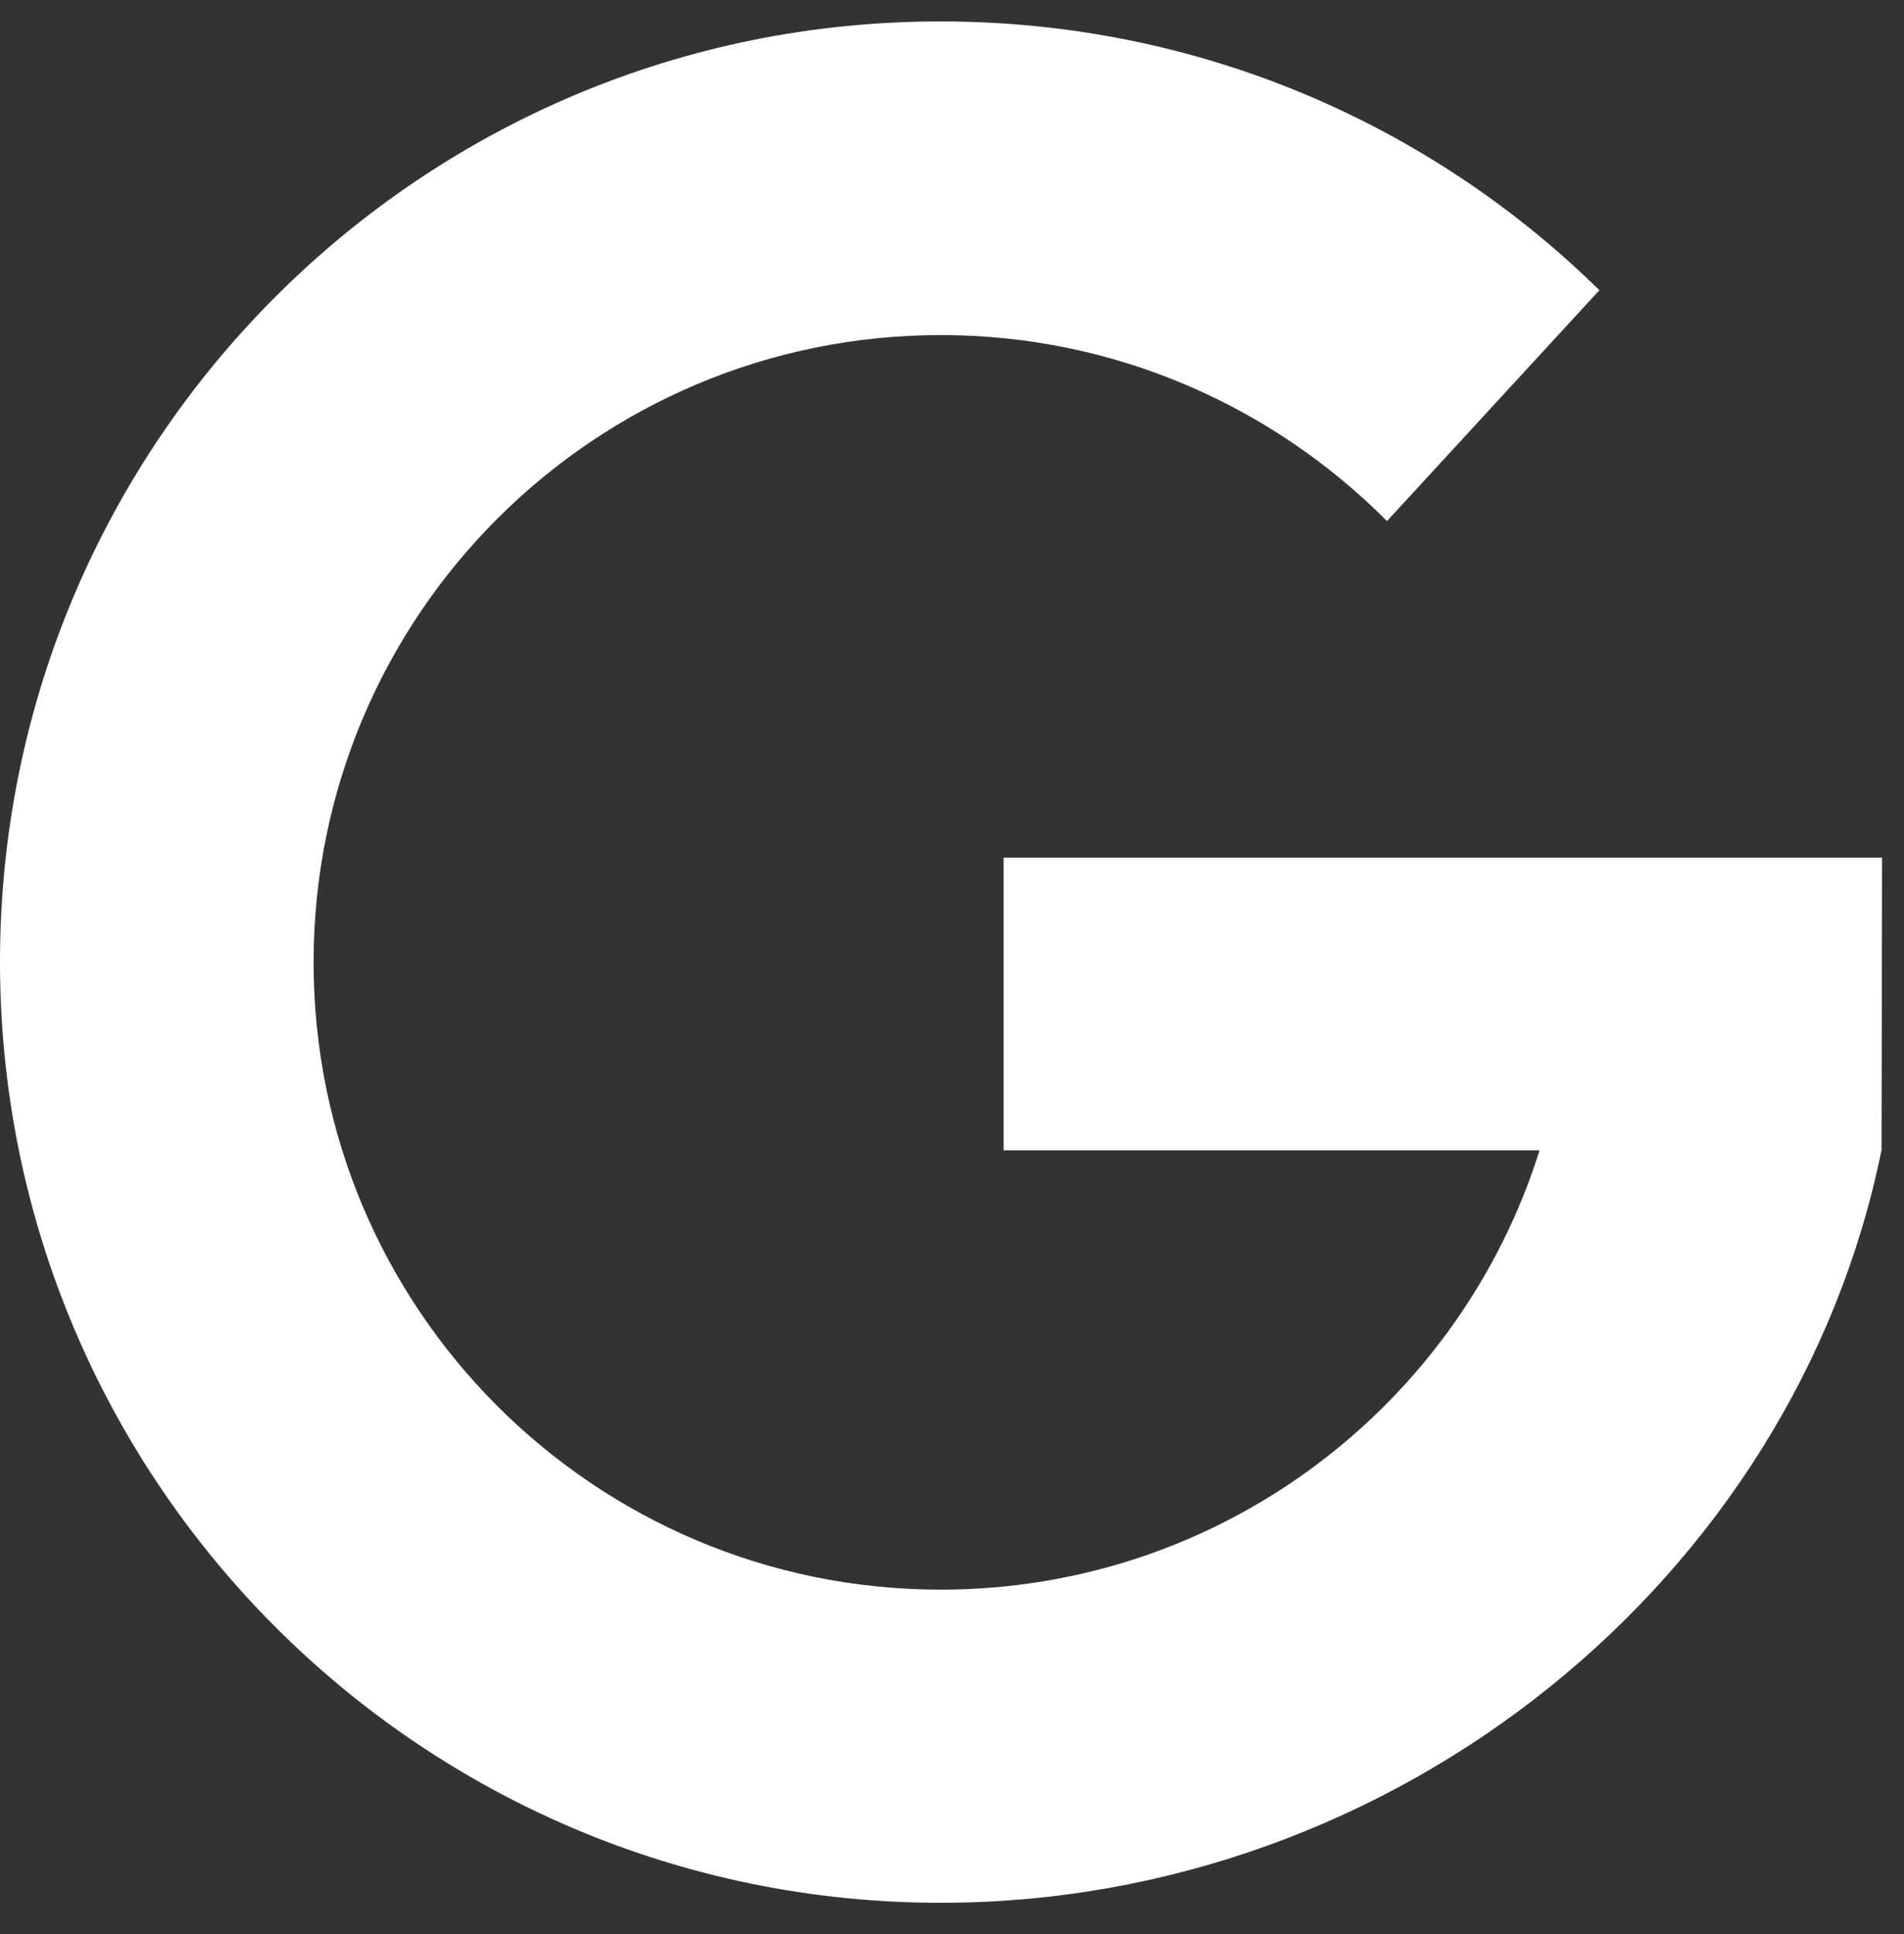 <?xml version="1.0" encoding="utf-8"?>
<!-- Generator: Adobe Illustrator 22.0.1, SVG Export Plug-In . SVG Version: 6.00 Build 0)  -->
<svg version="1.1" id="Capa_1" xmlns="http://www.w3.org/2000/svg" xmlns:xlink="http://www.w3.org/1999/xlink" x="0px" y="0px"
	 viewBox="0 0 381.9 387.9" style="enable-background:new 0 0 381.9 387.9;" xml:space="preserve">
<rect x="0" y="0" width="381.9" height="387.9" fill="#333333" stroke="none"/>
<style type="text/css">
	.st0{fill:#FFFFFF;}
</style>
<g>
	<g>
		<g>
			<path class="st0" d="M377.5,172H201.3v58.7h107.5c-16,51-63.7,88.1-120.1,88.1c-69.5,0-125.8-56.3-125.8-125.8
				c0-69.5,56.3-125.8,125.8-125.8c35,0,66.6,14.3,89.5,37.3l42.6-46.3c-34-33.4-80.6-53.9-132.1-53.9C84.5,4.2,0,88.7,0,192.9
				s84.5,188.7,188.7,188.7c91.3,0,171.2-64.8,188.7-151L377.5,172L377.5,172L377.5,172z"/>
		</g>
	</g>
</g>
</svg>
